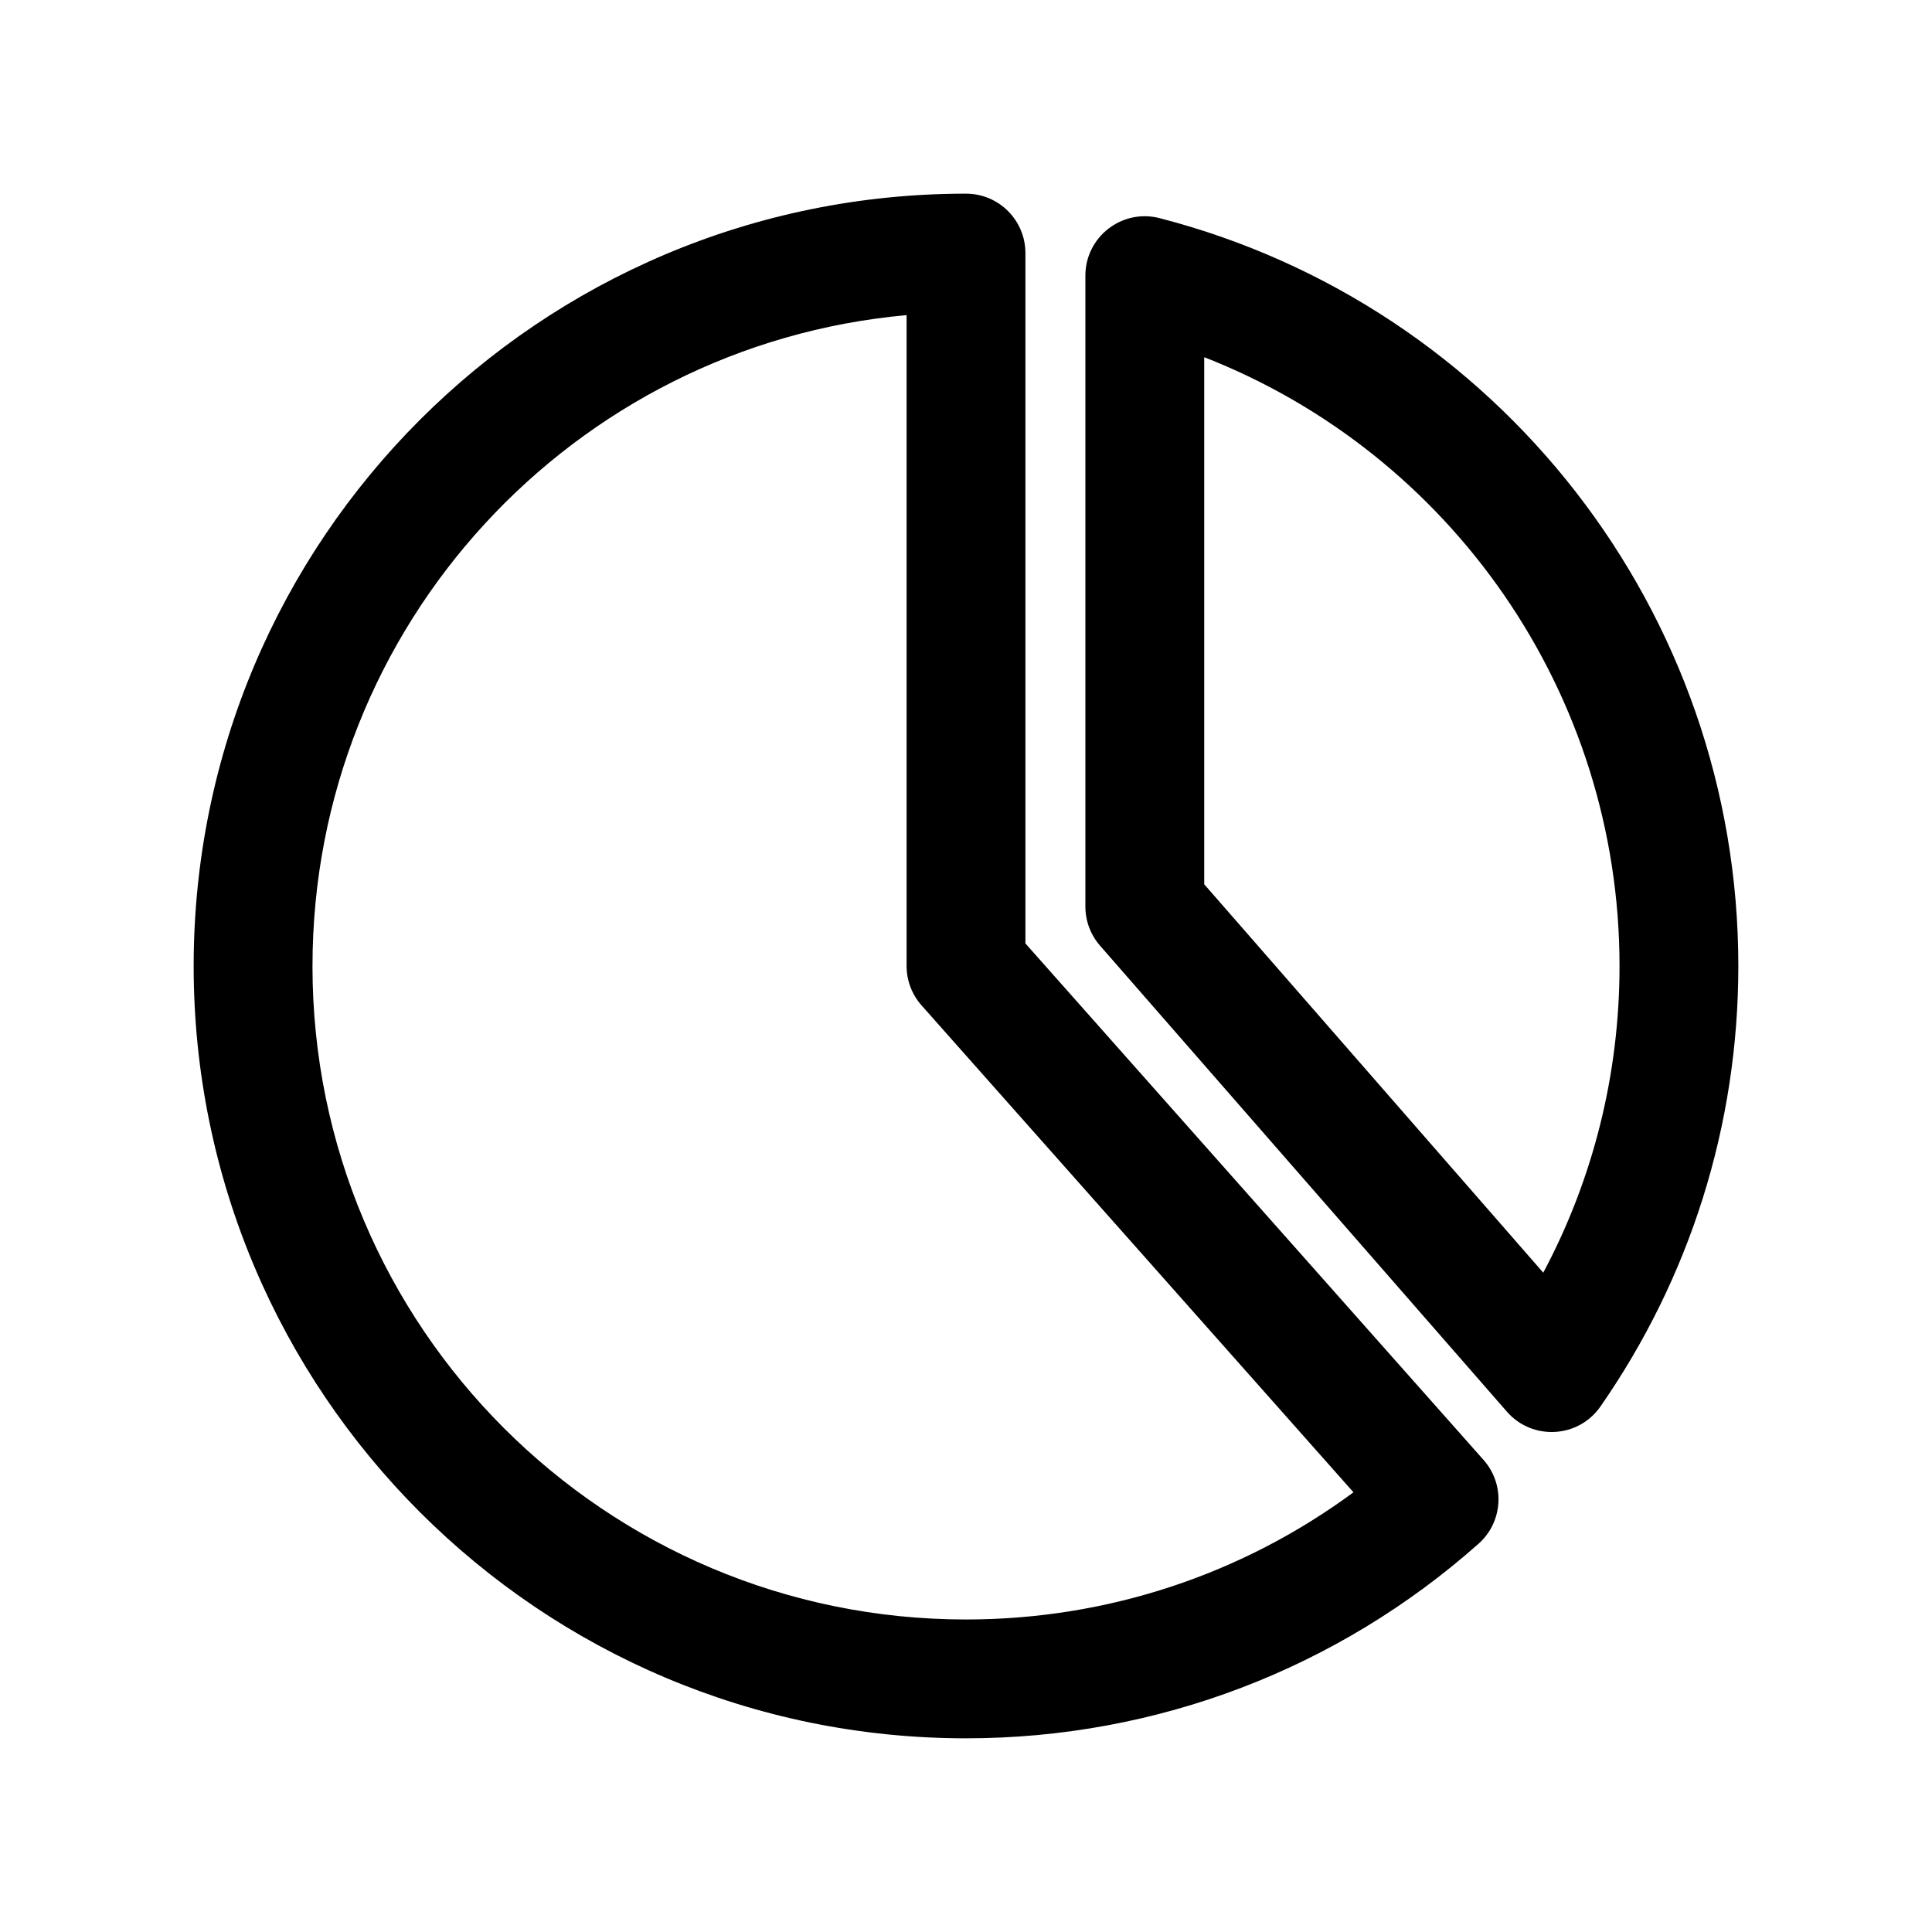 <?xml version="1.0" encoding="UTF-8"?>
<!-- Uploaded to: ICON Repo, www.iconrepo.com, Generator: ICON Repo Mixer Tools -->
<svg fill="#000000" width="800px" height="800px" version="1.1" viewBox="144 144 512 512" xmlns="http://www.w3.org/2000/svg">
 <g>
  <path d="m537.15 530.89c5.769 6.504 5.176 16.449-1.328 22.223-37.18 33.004-85.082 51.559-135.82 51.559-113.04 0-204.68-91.637-204.68-204.67 0-113.04 91.637-204.68 204.68-204.68 8.695 0 15.742 7.051 15.742 15.746v182.95zm-310.34-130.89c0 95.645 77.539 173.18 173.19 173.18 37.578 0 73.262-12 102.68-33.703l-114.46-129.04c-2.555-2.879-3.965-6.598-3.965-10.445v-172.48c-88.27 7.953-157.44 82.141-157.44 172.48z"/>
  <path d="m435.52 394.61c-2.504-2.867-3.883-6.547-3.883-10.355v-167.2c0-10.293 9.715-17.816 19.68-15.242 89.633 23.145 153.36 104.31 153.36 198.18 0 42.316-12.887 82.742-36.547 116.75-5.852 8.41-18.047 9.082-24.785 1.363zm117.46 86.664c13.168-24.723 20.211-52.457 20.211-81.273 0-72.367-44.77-135.82-110.06-161.34v139.68z"/>
 </g>
</svg>